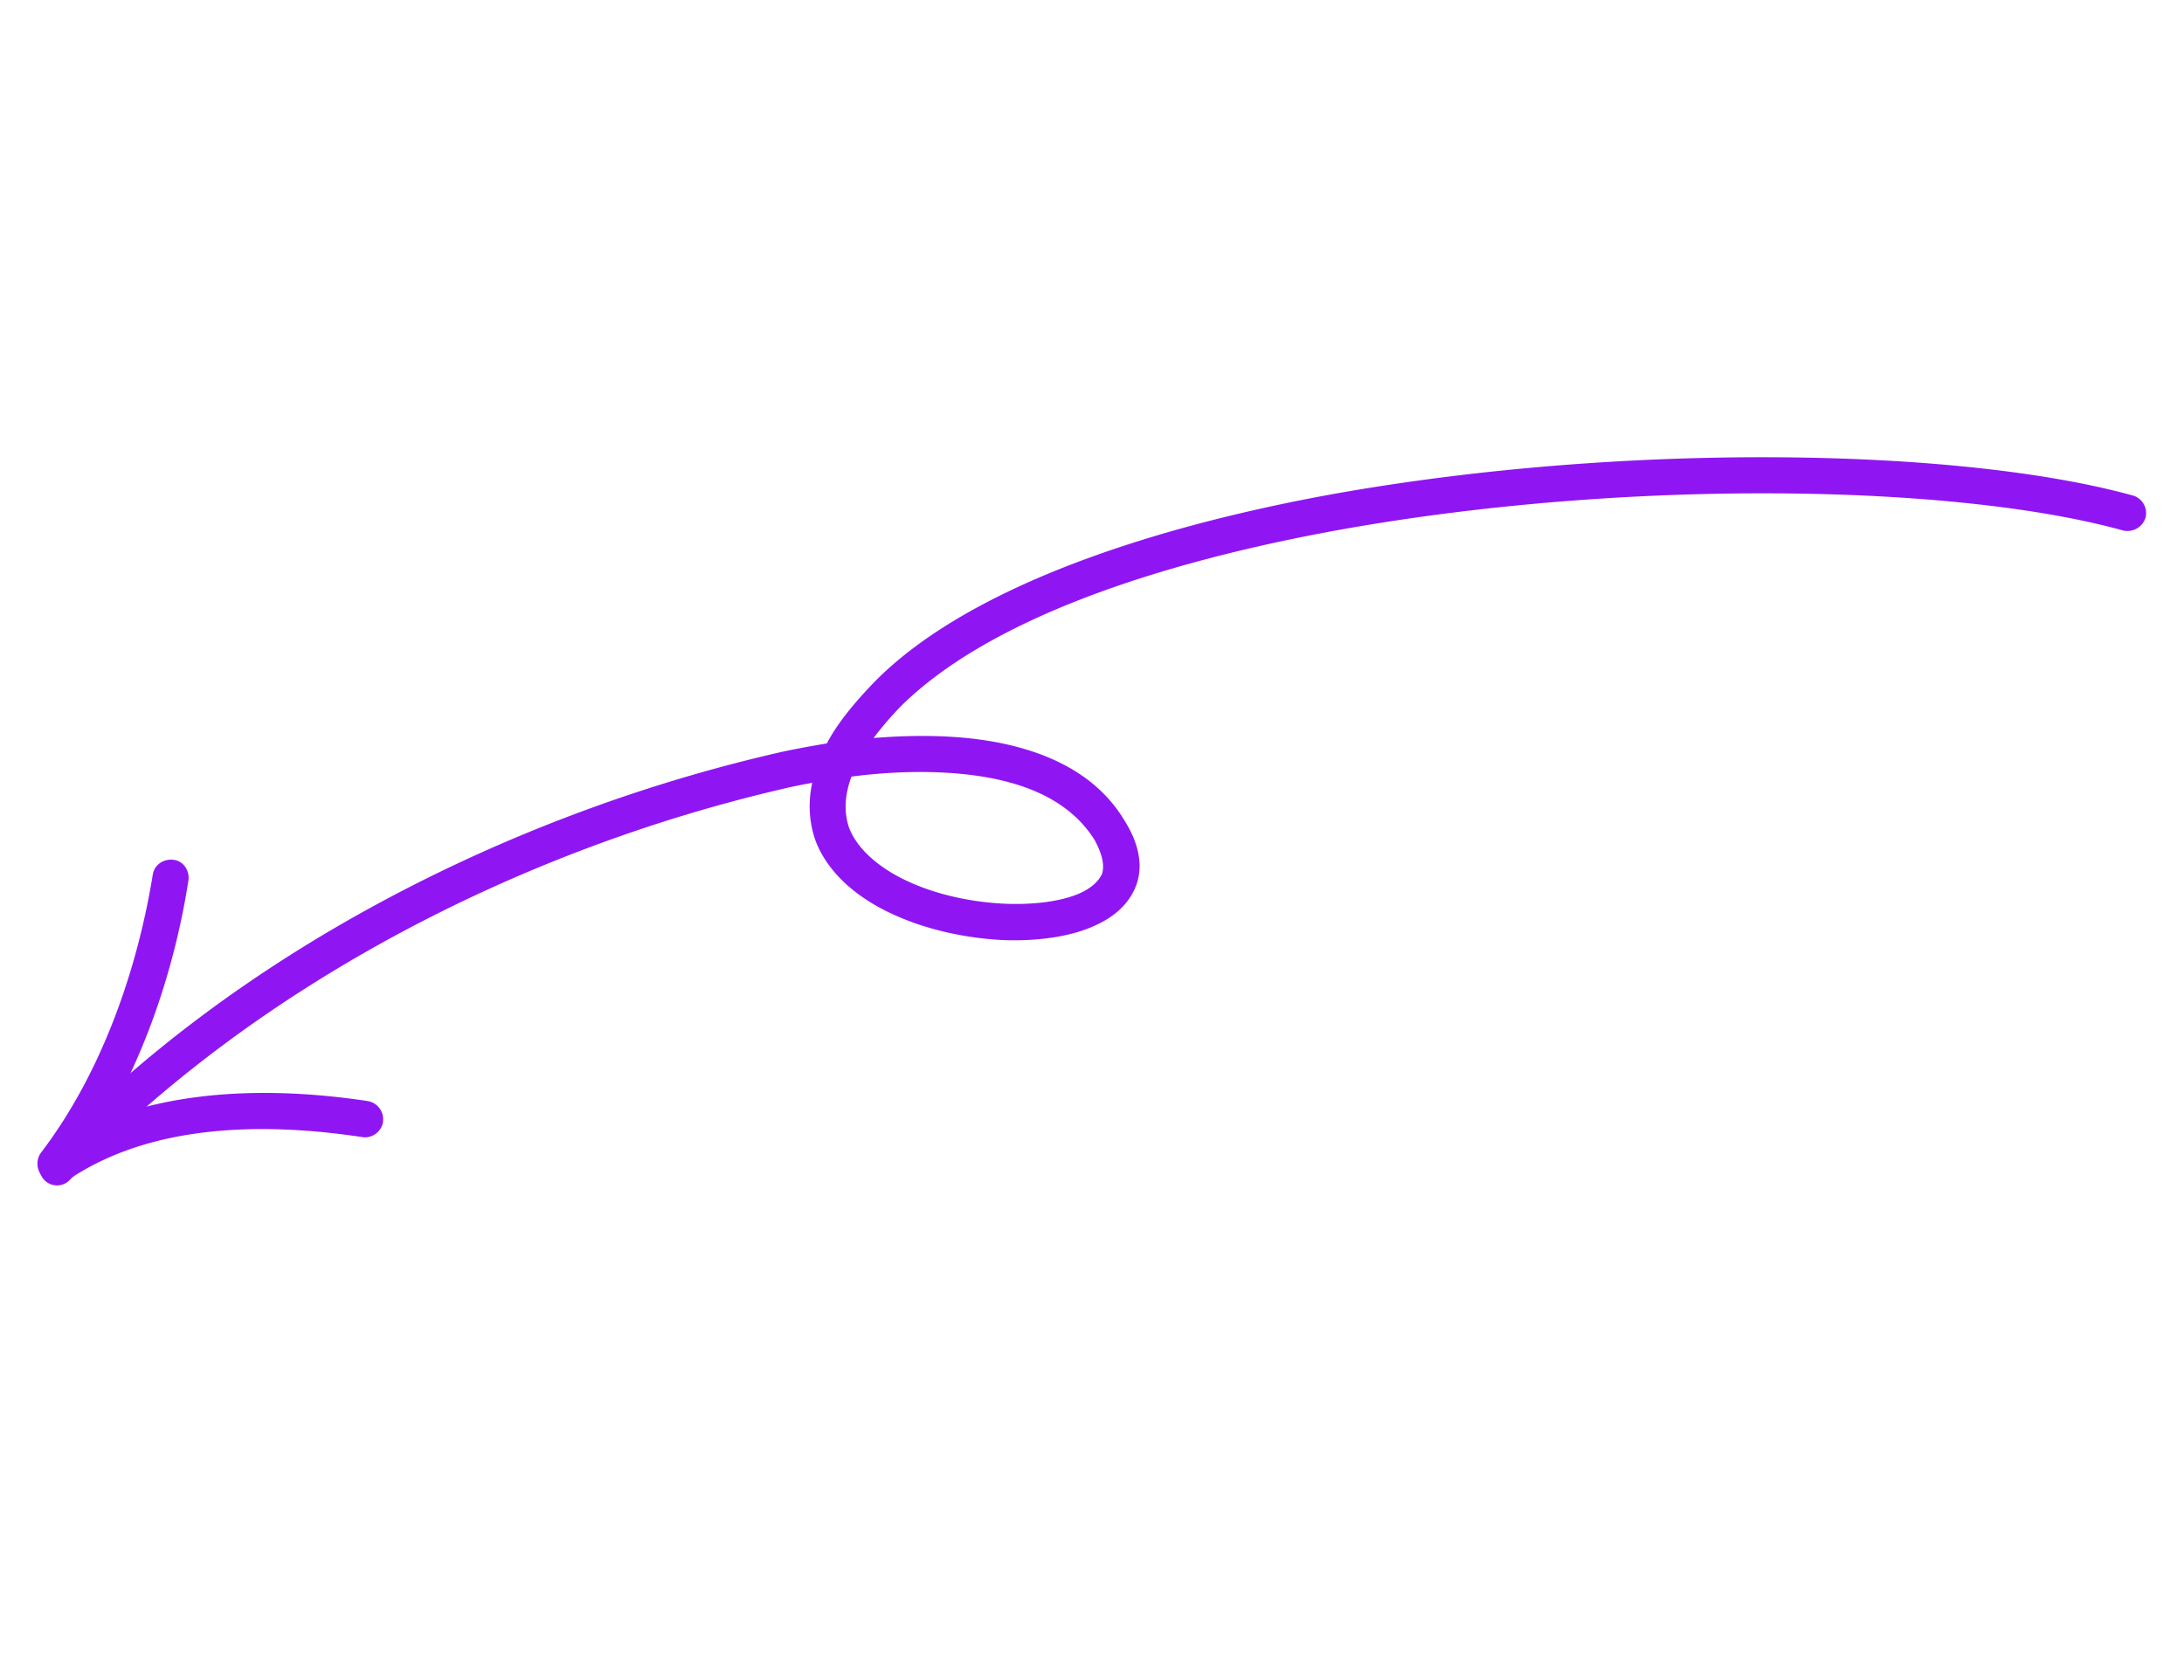 <svg xmlns="http://www.w3.org/2000/svg" width="52" height="40" fill="none"><g fill="#8f16f2" fill-rule="evenodd" clip-path="url(#a)" clip-rule="evenodd"><path d="M19.686 17.7c-.429.073-.86.15-1.218.235-6.405 1.48-12.9 4.8-17.407 9.568a.427.427 0 0 0 .009.606.42.42 0 0 0 .6-.025c4.431-4.635 10.753-7.866 16.999-9.309.2-.05.435-.093.67-.138-.112.515-.062.98.08 1.383.232.605.716 1.107 1.347 1.488.885.53 2.024.82 3.122.874.844.032 1.658-.09 2.22-.364.472-.217.788-.536.938-.924.156-.41.12-.923-.258-1.535-.62-1.053-1.716-1.623-3.015-1.878-.947-.185-1.985-.19-2.973-.11a7.87 7.87 0 0 1 .673-.78c2.077-2.034 6.033-3.386 10.457-4.183 6.734-1.206 14.569-1.1 18.62.022a.452.452 0 0 0 .533-.3.438.438 0 0 0-.291-.53c-4.154-1.15-12.134-1.27-19.022-.043-4.621.836-8.756 2.293-10.9 4.428-.528.54-.934 1.04-1.184 1.516zm.587.79c-.17.457-.177.861-.058 1.216.17.437.55.79.99 1.06.757.458 1.761.705 2.712.75.66.028 1.312-.043 1.778-.242.256-.115.448-.264.545-.47.065-.221-.007-.485-.175-.8-.531-.852-1.445-1.279-2.464-1.477-1.053-.204-2.286-.175-3.328-.037z"/><path d="M1.67 27.967c1.504-1.991 2.437-4.561 2.817-7.01.031-.236-.127-.455-.34-.484-.247-.04-.478.119-.51.355-.376 2.308-1.233 4.745-2.666 6.622a.448.448 0 0 0 .084.602c.215.149.485.109.616-.085z"/><path d="M1.627 28.09c1.99-1.35 4.704-1.367 7.014-1.015.214.03.446-.13.478-.367a.44.44 0 0 0-.375-.495c-2.489-.375-5.441-.305-7.615 1.168a.447.447 0 0 0-.101.603.43.43 0 0 0 .6.107z"/></g><defs><clipPath id="a"><path fill="#fff" d="M.5 0h51v40H.5z"/></clipPath></defs></svg>